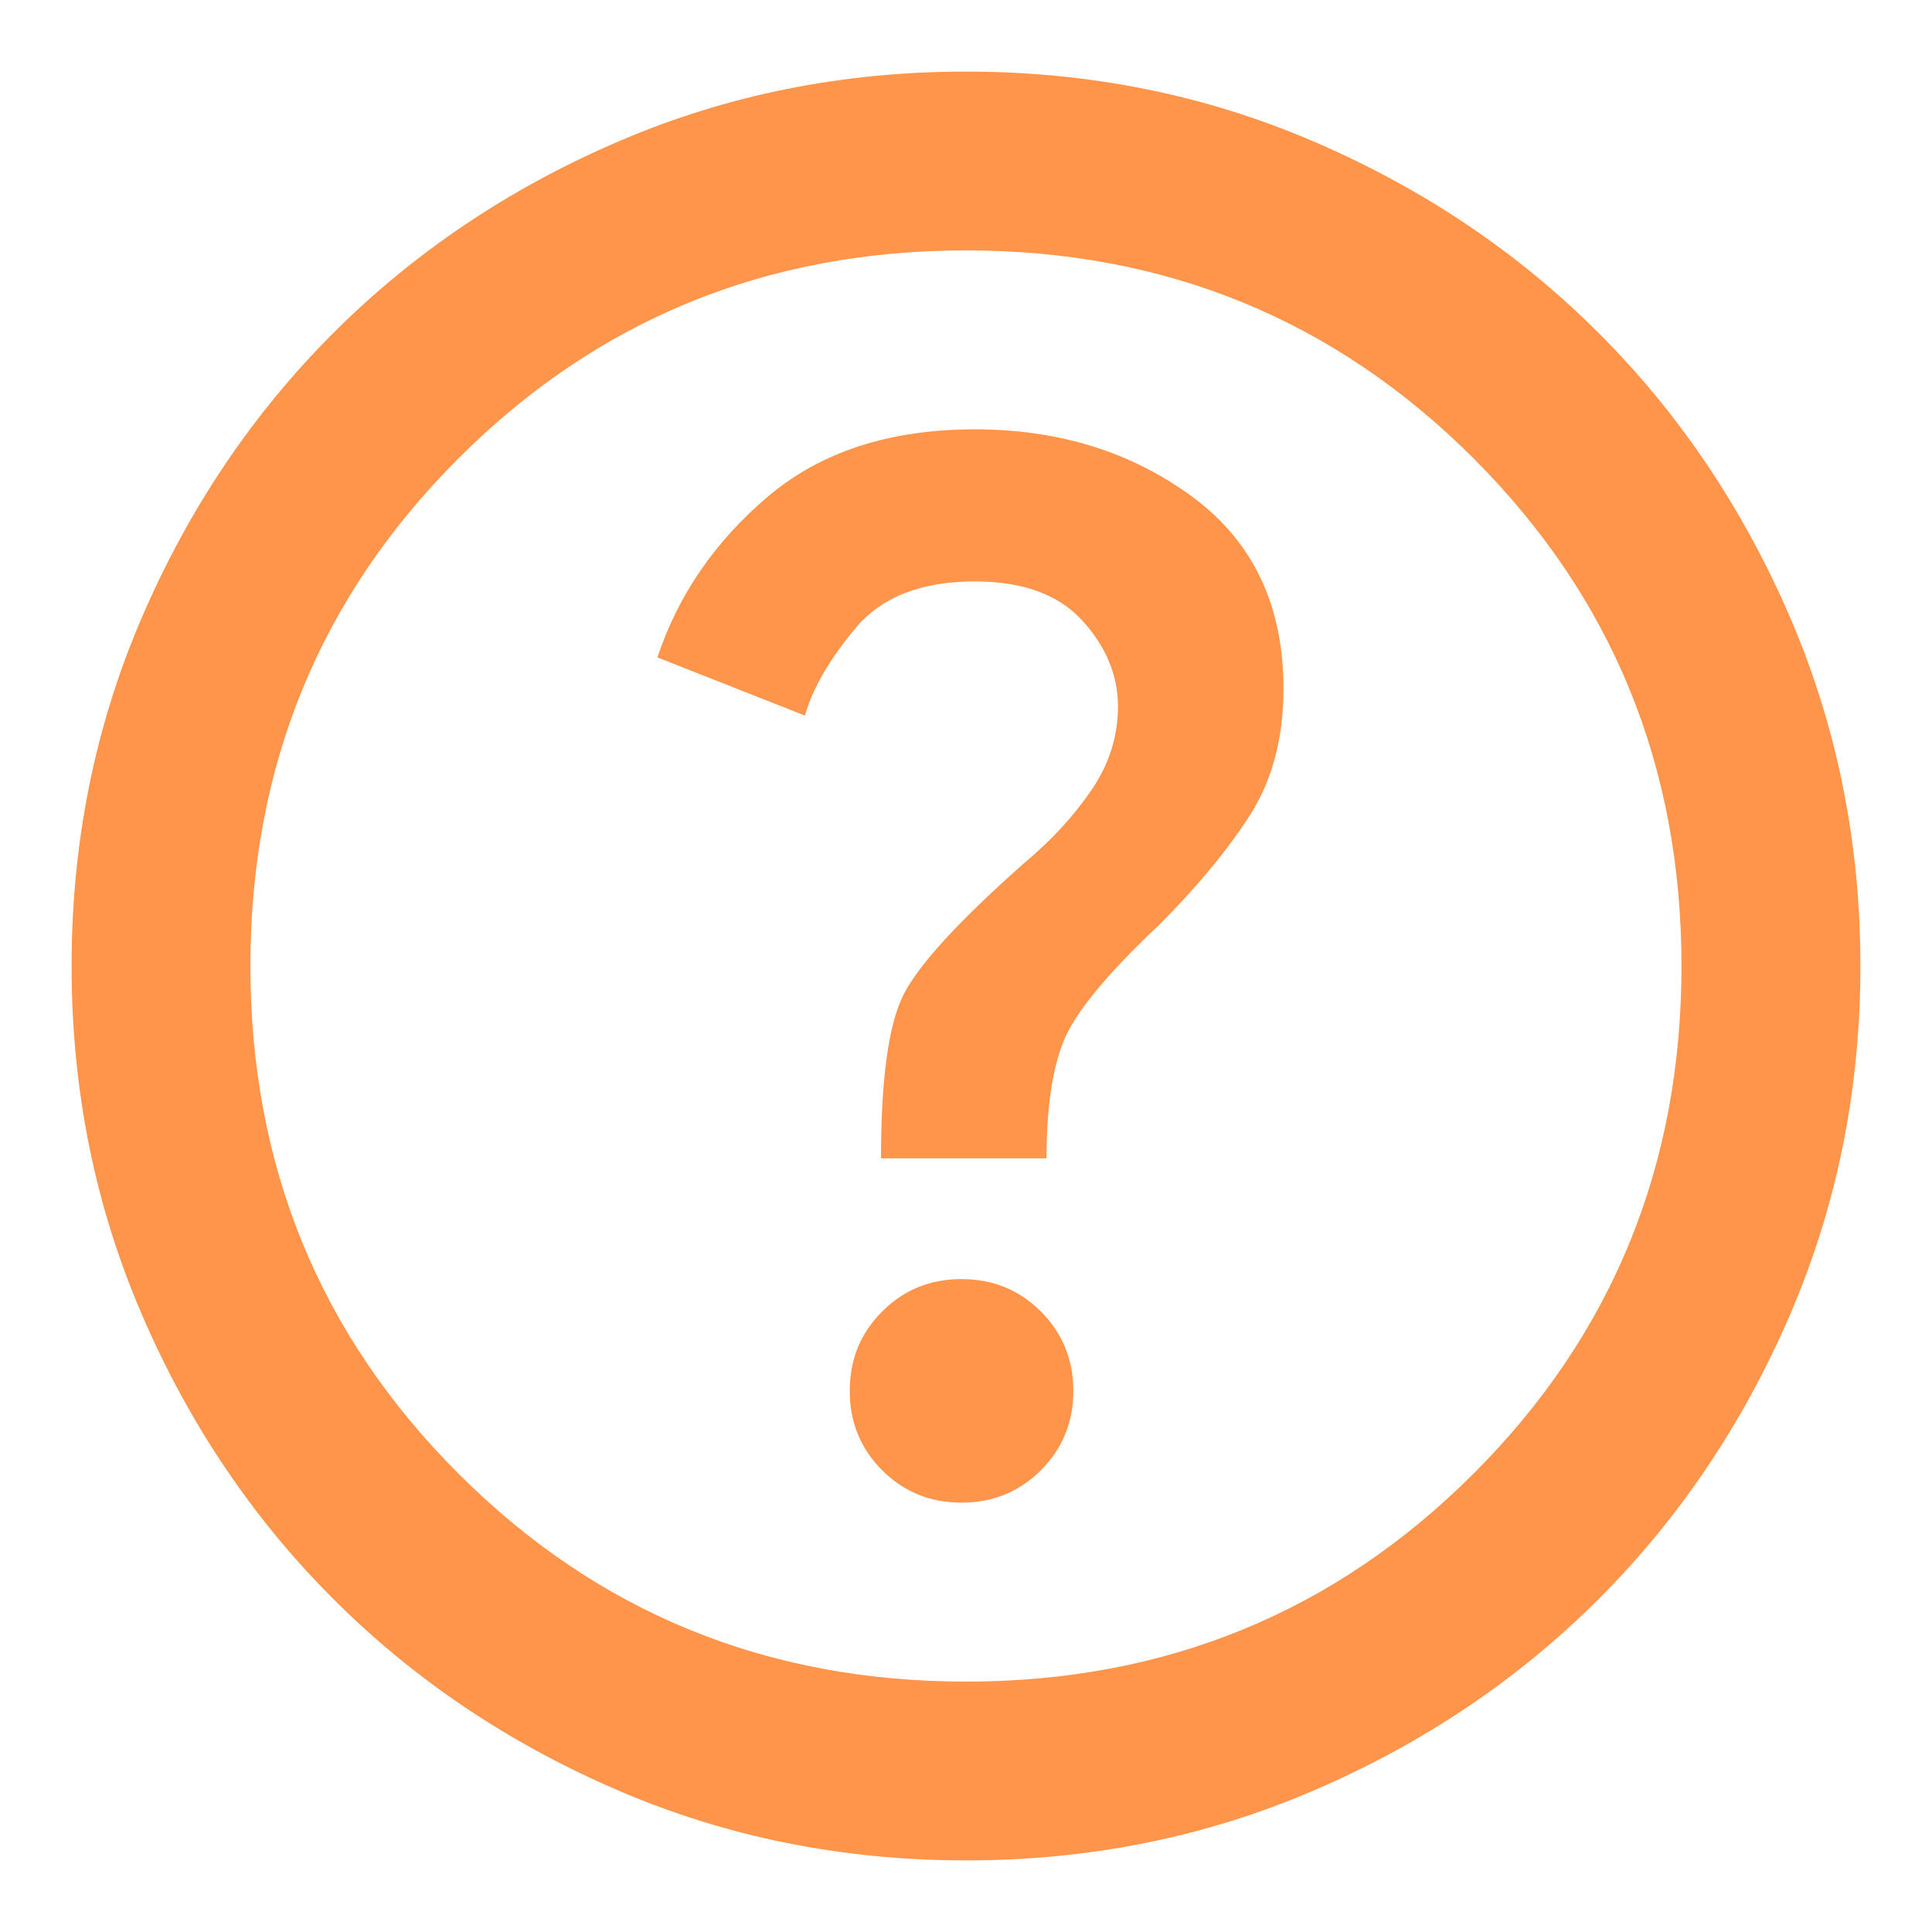 <svg width="18" height="18" viewBox="0 0 18 18" fill="none" xmlns="http://www.w3.org/2000/svg">
<path d="M8.958 14C9.25 14 9.496 13.899 9.698 13.698C9.899 13.496 10 13.25 10 12.958C10 12.667 9.899 12.42 9.698 12.219C9.496 12.017 9.25 11.917 8.958 11.917C8.666 11.917 8.42 12.017 8.219 12.219C8.017 12.42 7.917 12.667 7.917 12.958C7.917 13.25 8.017 13.496 8.219 13.698C8.42 13.899 8.666 14 8.958 14ZM8.208 10.792H9.75C9.75 10.333 9.802 9.972 9.906 9.708C10.01 9.444 10.305 9.083 10.791 8.625C11.153 8.264 11.437 7.92 11.646 7.594C11.854 7.267 11.958 6.875 11.958 6.417C11.958 5.639 11.673 5.042 11.104 4.625C10.535 4.208 9.861 4 9.083 4C8.291 4 7.649 4.208 7.156 4.625C6.663 5.042 6.319 5.542 6.125 6.125L7.5 6.667C7.569 6.417 7.726 6.146 7.969 5.854C8.212 5.562 8.583 5.417 9.083 5.417C9.528 5.417 9.861 5.538 10.083 5.781C10.305 6.024 10.416 6.292 10.416 6.583C10.416 6.861 10.333 7.122 10.166 7.365C10 7.608 9.791 7.833 9.541 8.042C8.93 8.583 8.555 8.993 8.416 9.271C8.278 9.549 8.208 10.056 8.208 10.792ZM9 17.333C7.847 17.333 6.764 17.115 5.75 16.677C4.736 16.24 3.854 15.646 3.104 14.896C2.354 14.146 1.76 13.264 1.323 12.25C0.885 11.236 0.667 10.153 0.667 9C0.667 7.847 0.885 6.764 1.323 5.75C1.76 4.736 2.354 3.854 3.104 3.104C3.854 2.354 4.736 1.76 5.75 1.323C6.764 0.885 7.847 0.667 9 0.667C10.153 0.667 11.236 0.885 12.25 1.323C13.264 1.76 14.146 2.354 14.896 3.104C15.646 3.854 16.239 4.736 16.677 5.75C17.114 6.764 17.333 7.847 17.333 9C17.333 10.153 17.114 11.236 16.677 12.25C16.239 13.264 15.646 14.146 14.896 14.896C14.146 15.646 13.264 16.24 12.25 16.677C11.236 17.115 10.153 17.333 9 17.333ZM9 15.667C10.861 15.667 12.437 15.021 13.729 13.729C15.021 12.438 15.666 10.861 15.666 9C15.666 7.139 15.021 5.563 13.729 4.271C12.437 2.979 10.861 2.333 9 2.333C7.139 2.333 5.562 2.979 4.271 4.271C2.979 5.563 2.333 7.139 2.333 9C2.333 10.861 2.979 12.438 4.271 13.729C5.562 15.021 7.139 15.667 9 15.667Z" fill="#FF954B"/>
</svg>
